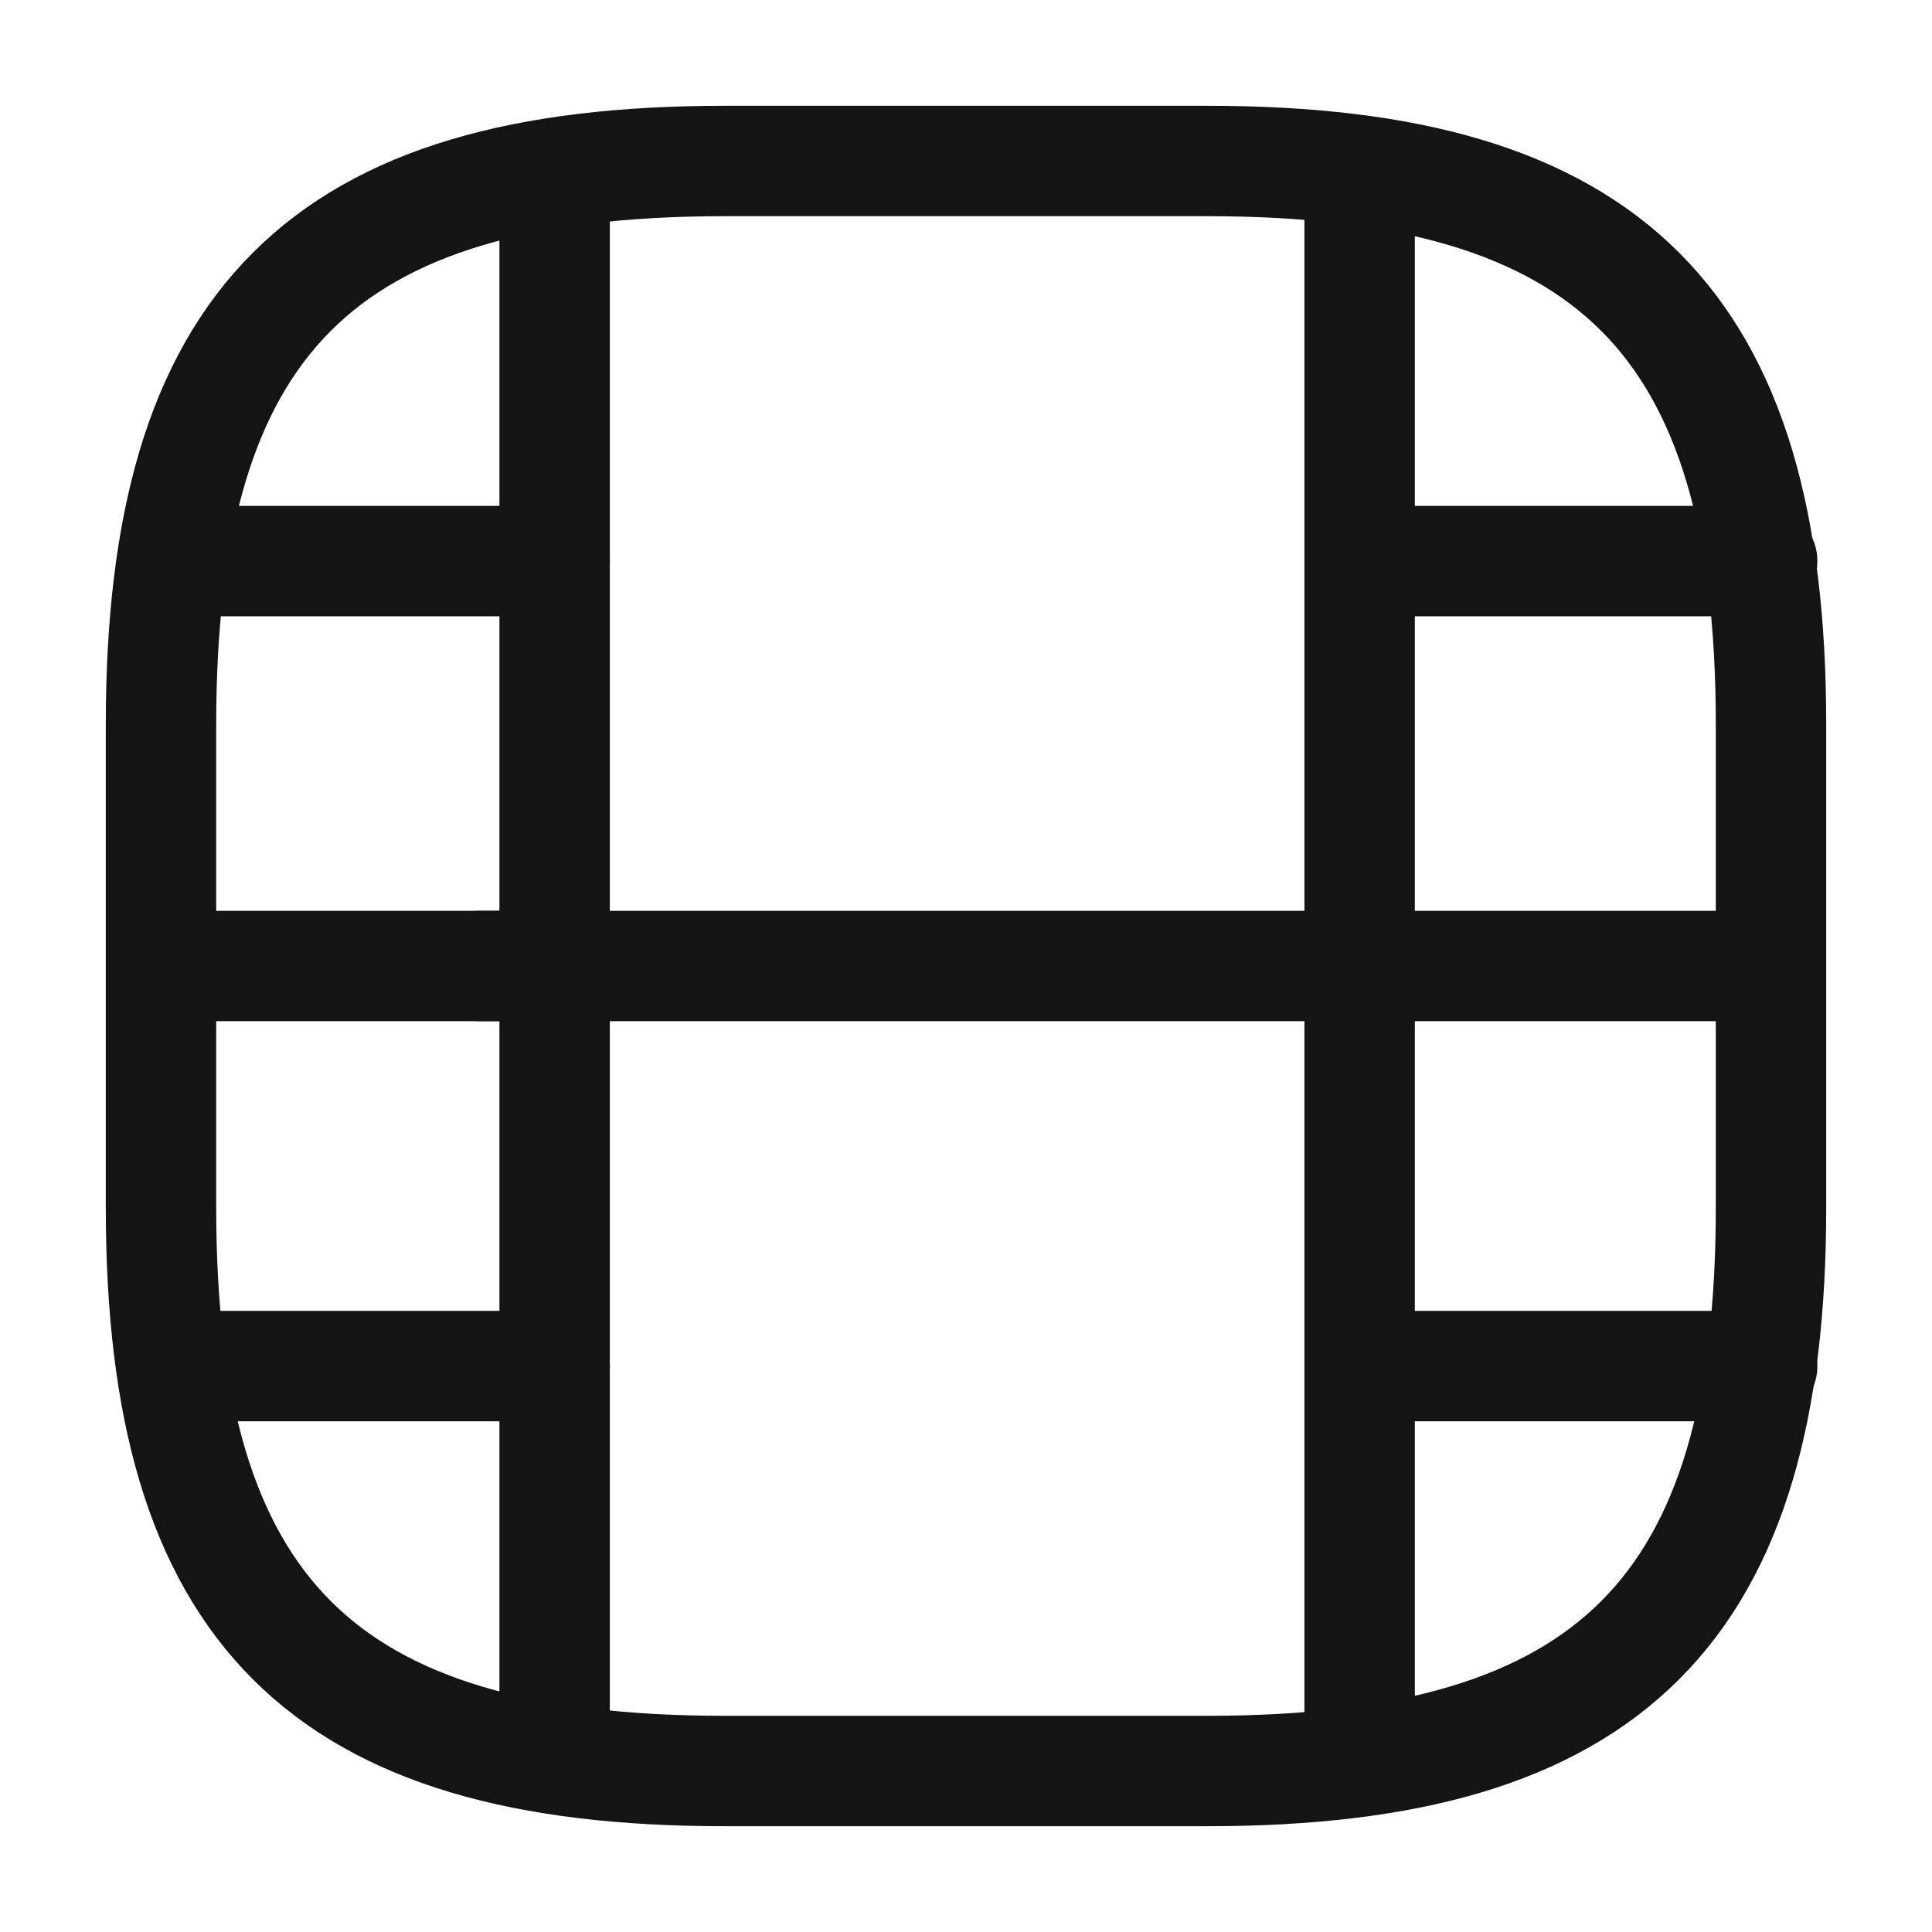 <svg width="70" height="70" viewBox="0 0 70 70" fill="none" xmlns="http://www.w3.org/2000/svg">
<path d="M26.25 64.167H43.75C58.334 64.167 64.167 58.333 64.167 43.75V26.25C64.167 11.667 58.334 5.833 43.75 5.833H26.25C11.667 5.833 5.833 11.667 5.833 26.25V43.75C5.833 58.333 11.667 64.167 26.25 64.167Z" stroke="#141414" stroke-width="4" stroke-linecap="round" stroke-linejoin="round"/>
<path d="M20.095 7.35V62.65" stroke="#141414" stroke-width="4" stroke-linecap="round" stroke-linejoin="round"/>
<path d="M49.262 7.35V62.65" stroke="#141414" stroke-width="4" stroke-linecap="round" stroke-linejoin="round"/>
<path d="M20.096 20.329H7.408" stroke="#141414" stroke-width="4" stroke-linecap="round" stroke-linejoin="round"/>
<path d="M20.097 35H5.922" stroke="#141414" stroke-width="4" stroke-linecap="round" stroke-linejoin="round"/>
<path d="M20.097 49.496H7.235" stroke="#141414" stroke-width="4" stroke-linecap="round" stroke-linejoin="round"/>
<path d="M63.846 20.329H51.158" stroke="#141414" stroke-width="4" stroke-linecap="round" stroke-linejoin="round"/>
<path d="M63.847 35H49.672" stroke="#141414" stroke-width="4" stroke-linecap="round" stroke-linejoin="round"/>
<path d="M49.495 35H17.412" stroke="#141414" stroke-width="4" stroke-linecap="round" stroke-linejoin="round"/>
<path d="M63.847 49.496H50.985" stroke="#141414" stroke-width="4" stroke-linecap="round" stroke-linejoin="round"/>
</svg>
